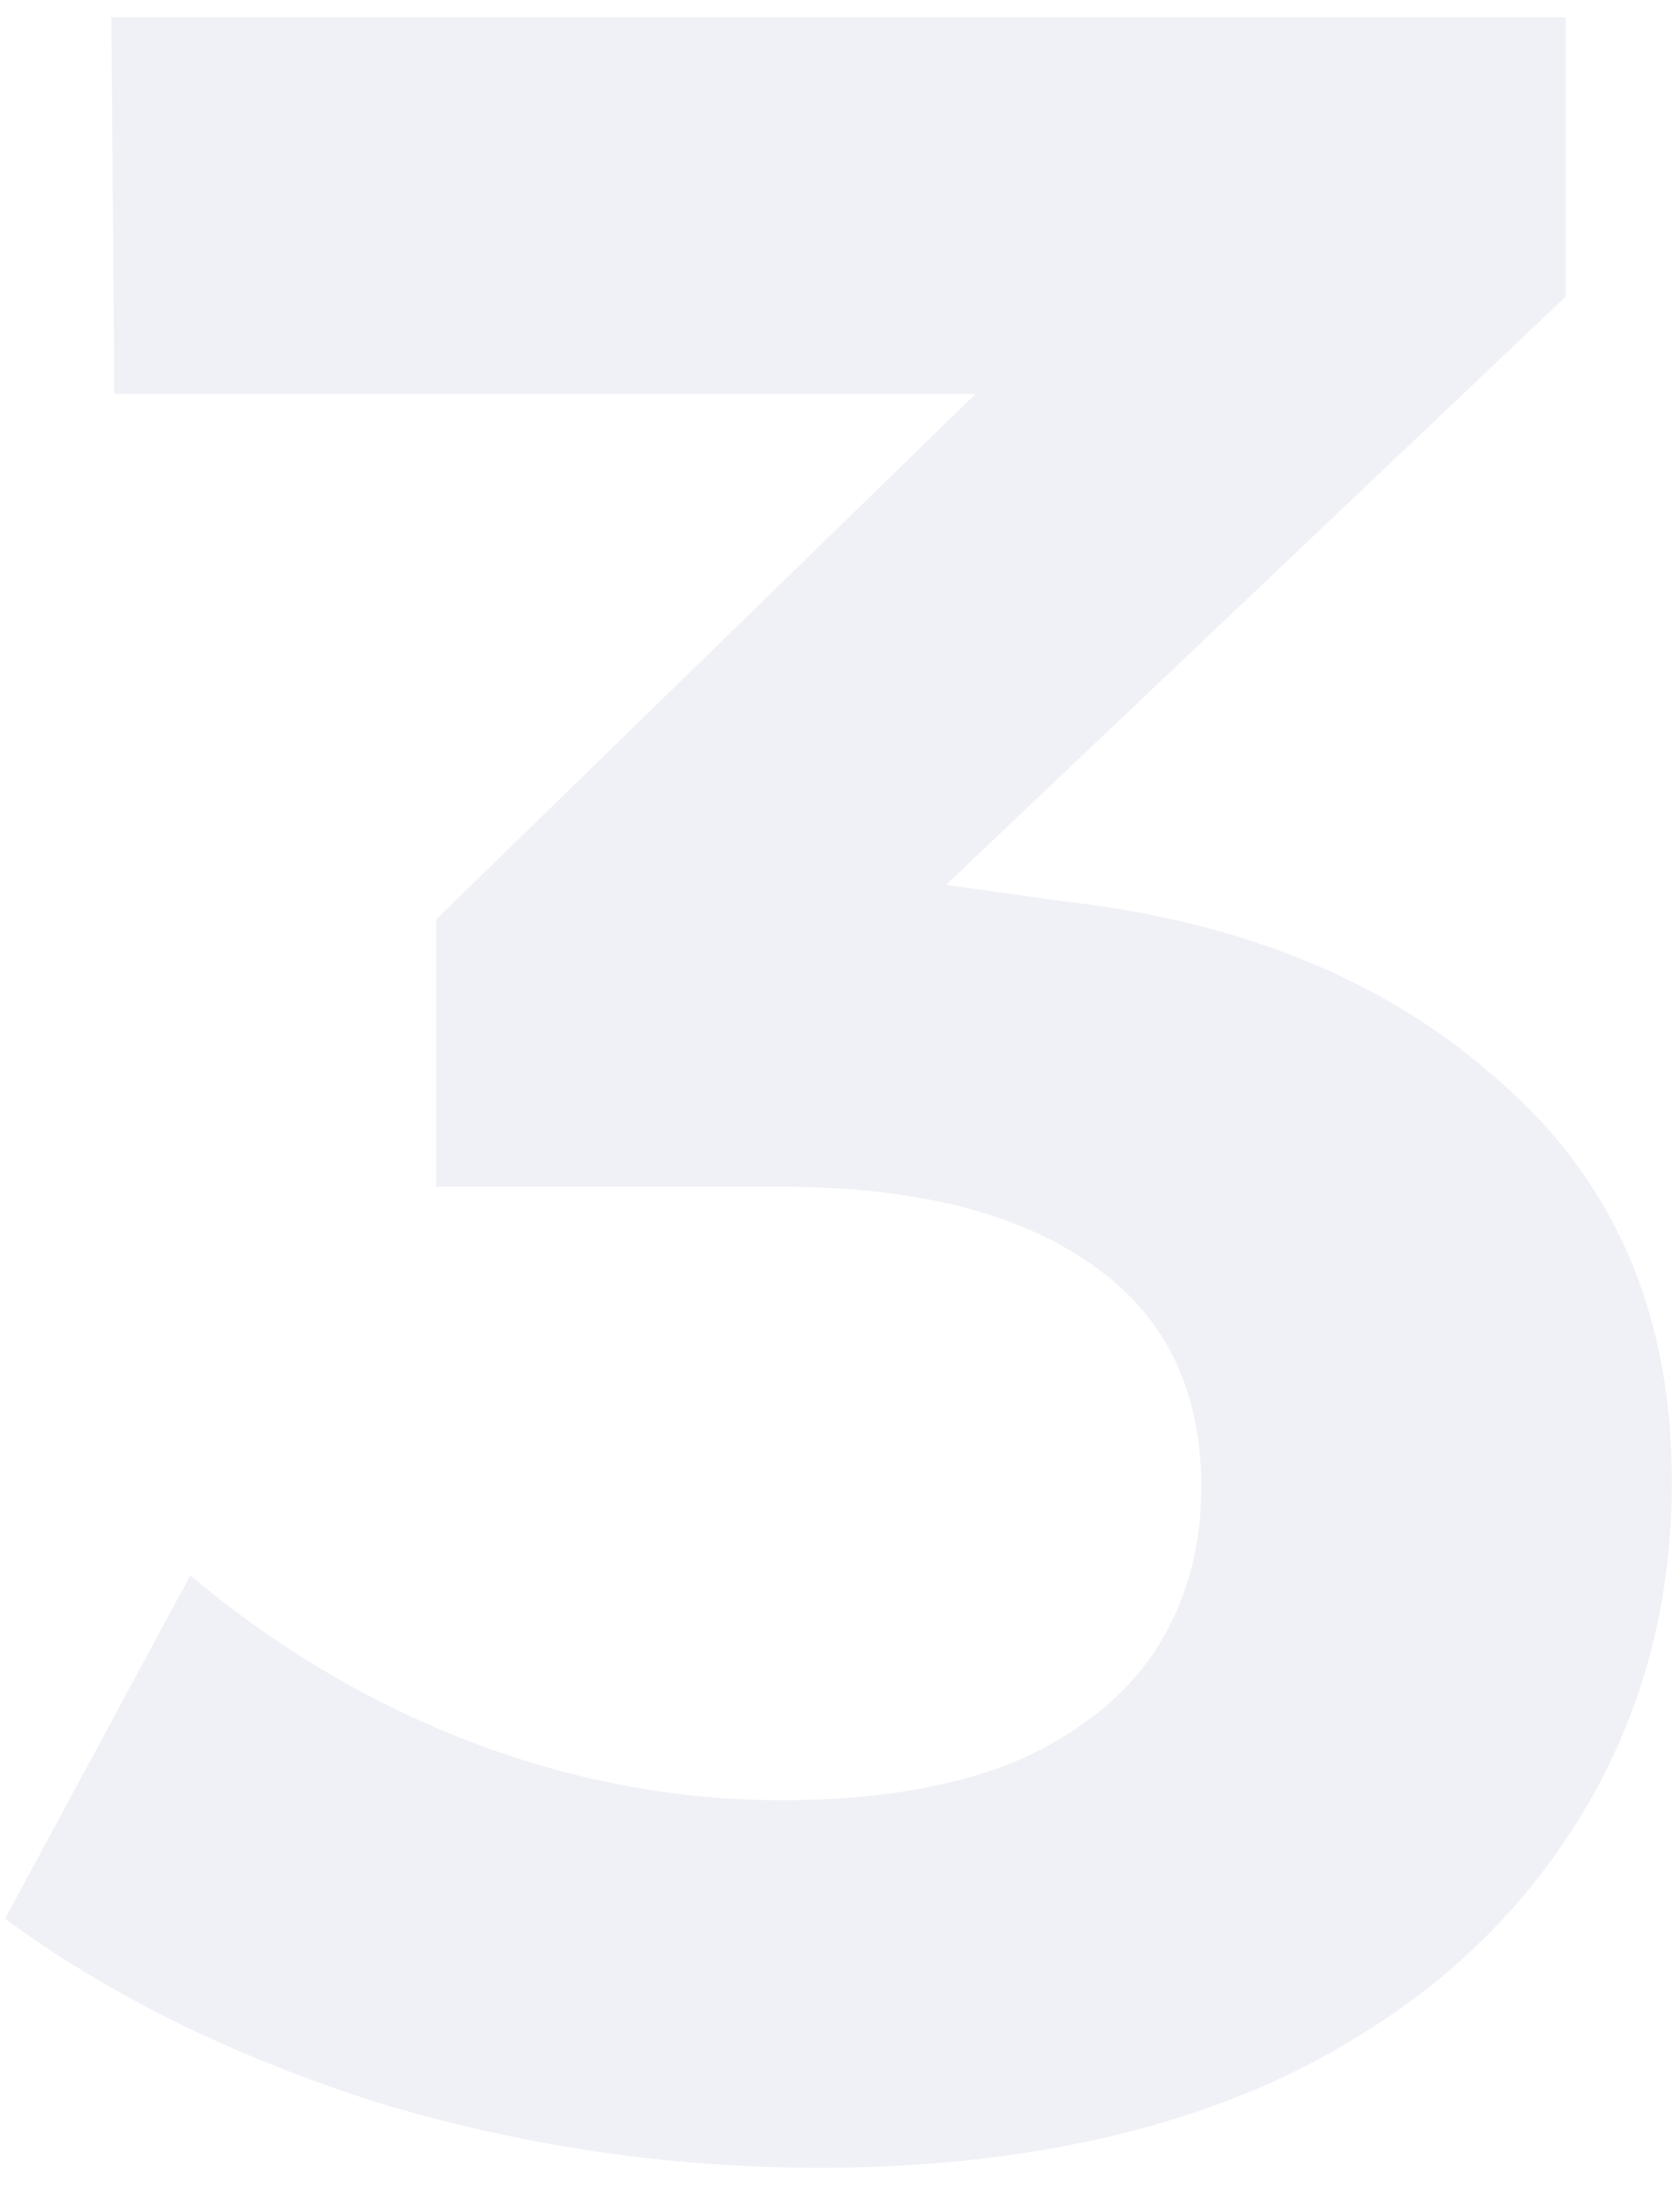<svg width="83" height="108" viewBox="0 0 83 108" fill="none" xmlns="http://www.w3.org/2000/svg">
<path opacity="0.2" d="M52.45 44.5C61.45 45.5 68.7 48.5 74.2 53.5C79.8 58.4 82.6 64.95 82.6 73.15C82.6 79.75 80.85 85.65 77.35 90.85C73.95 95.95 69.1 99.95 62.8 102.85C56.5 105.65 49.05 107.05 40.45 107.05C32.95 107.05 25.6 105.95 18.4 103.75C11.3 101.45 5.25 98.45 0.25 94.75L9.4 77.8C13.7 81.4 18.35 84.15 23.35 86.05C28.35 87.95 33.45 88.9 38.65 88.9C43.05 88.9 46.8 88.3 49.9 87.1C53 85.8 55.35 84 56.95 81.7C58.55 79.3 59.35 76.55 59.35 73.45C59.35 68.55 57.5 64.85 53.8 62.35C50.2 59.85 45.1 58.6 38.5 58.6H21.55V45.4L55.9 11.95L59.05 19.45H5.65L5.5 0.85H77.35V14.65L39.25 50.8L36.55 42.25L52.45 44.5Z" fill="#B8BBD2"/>
</svg>
